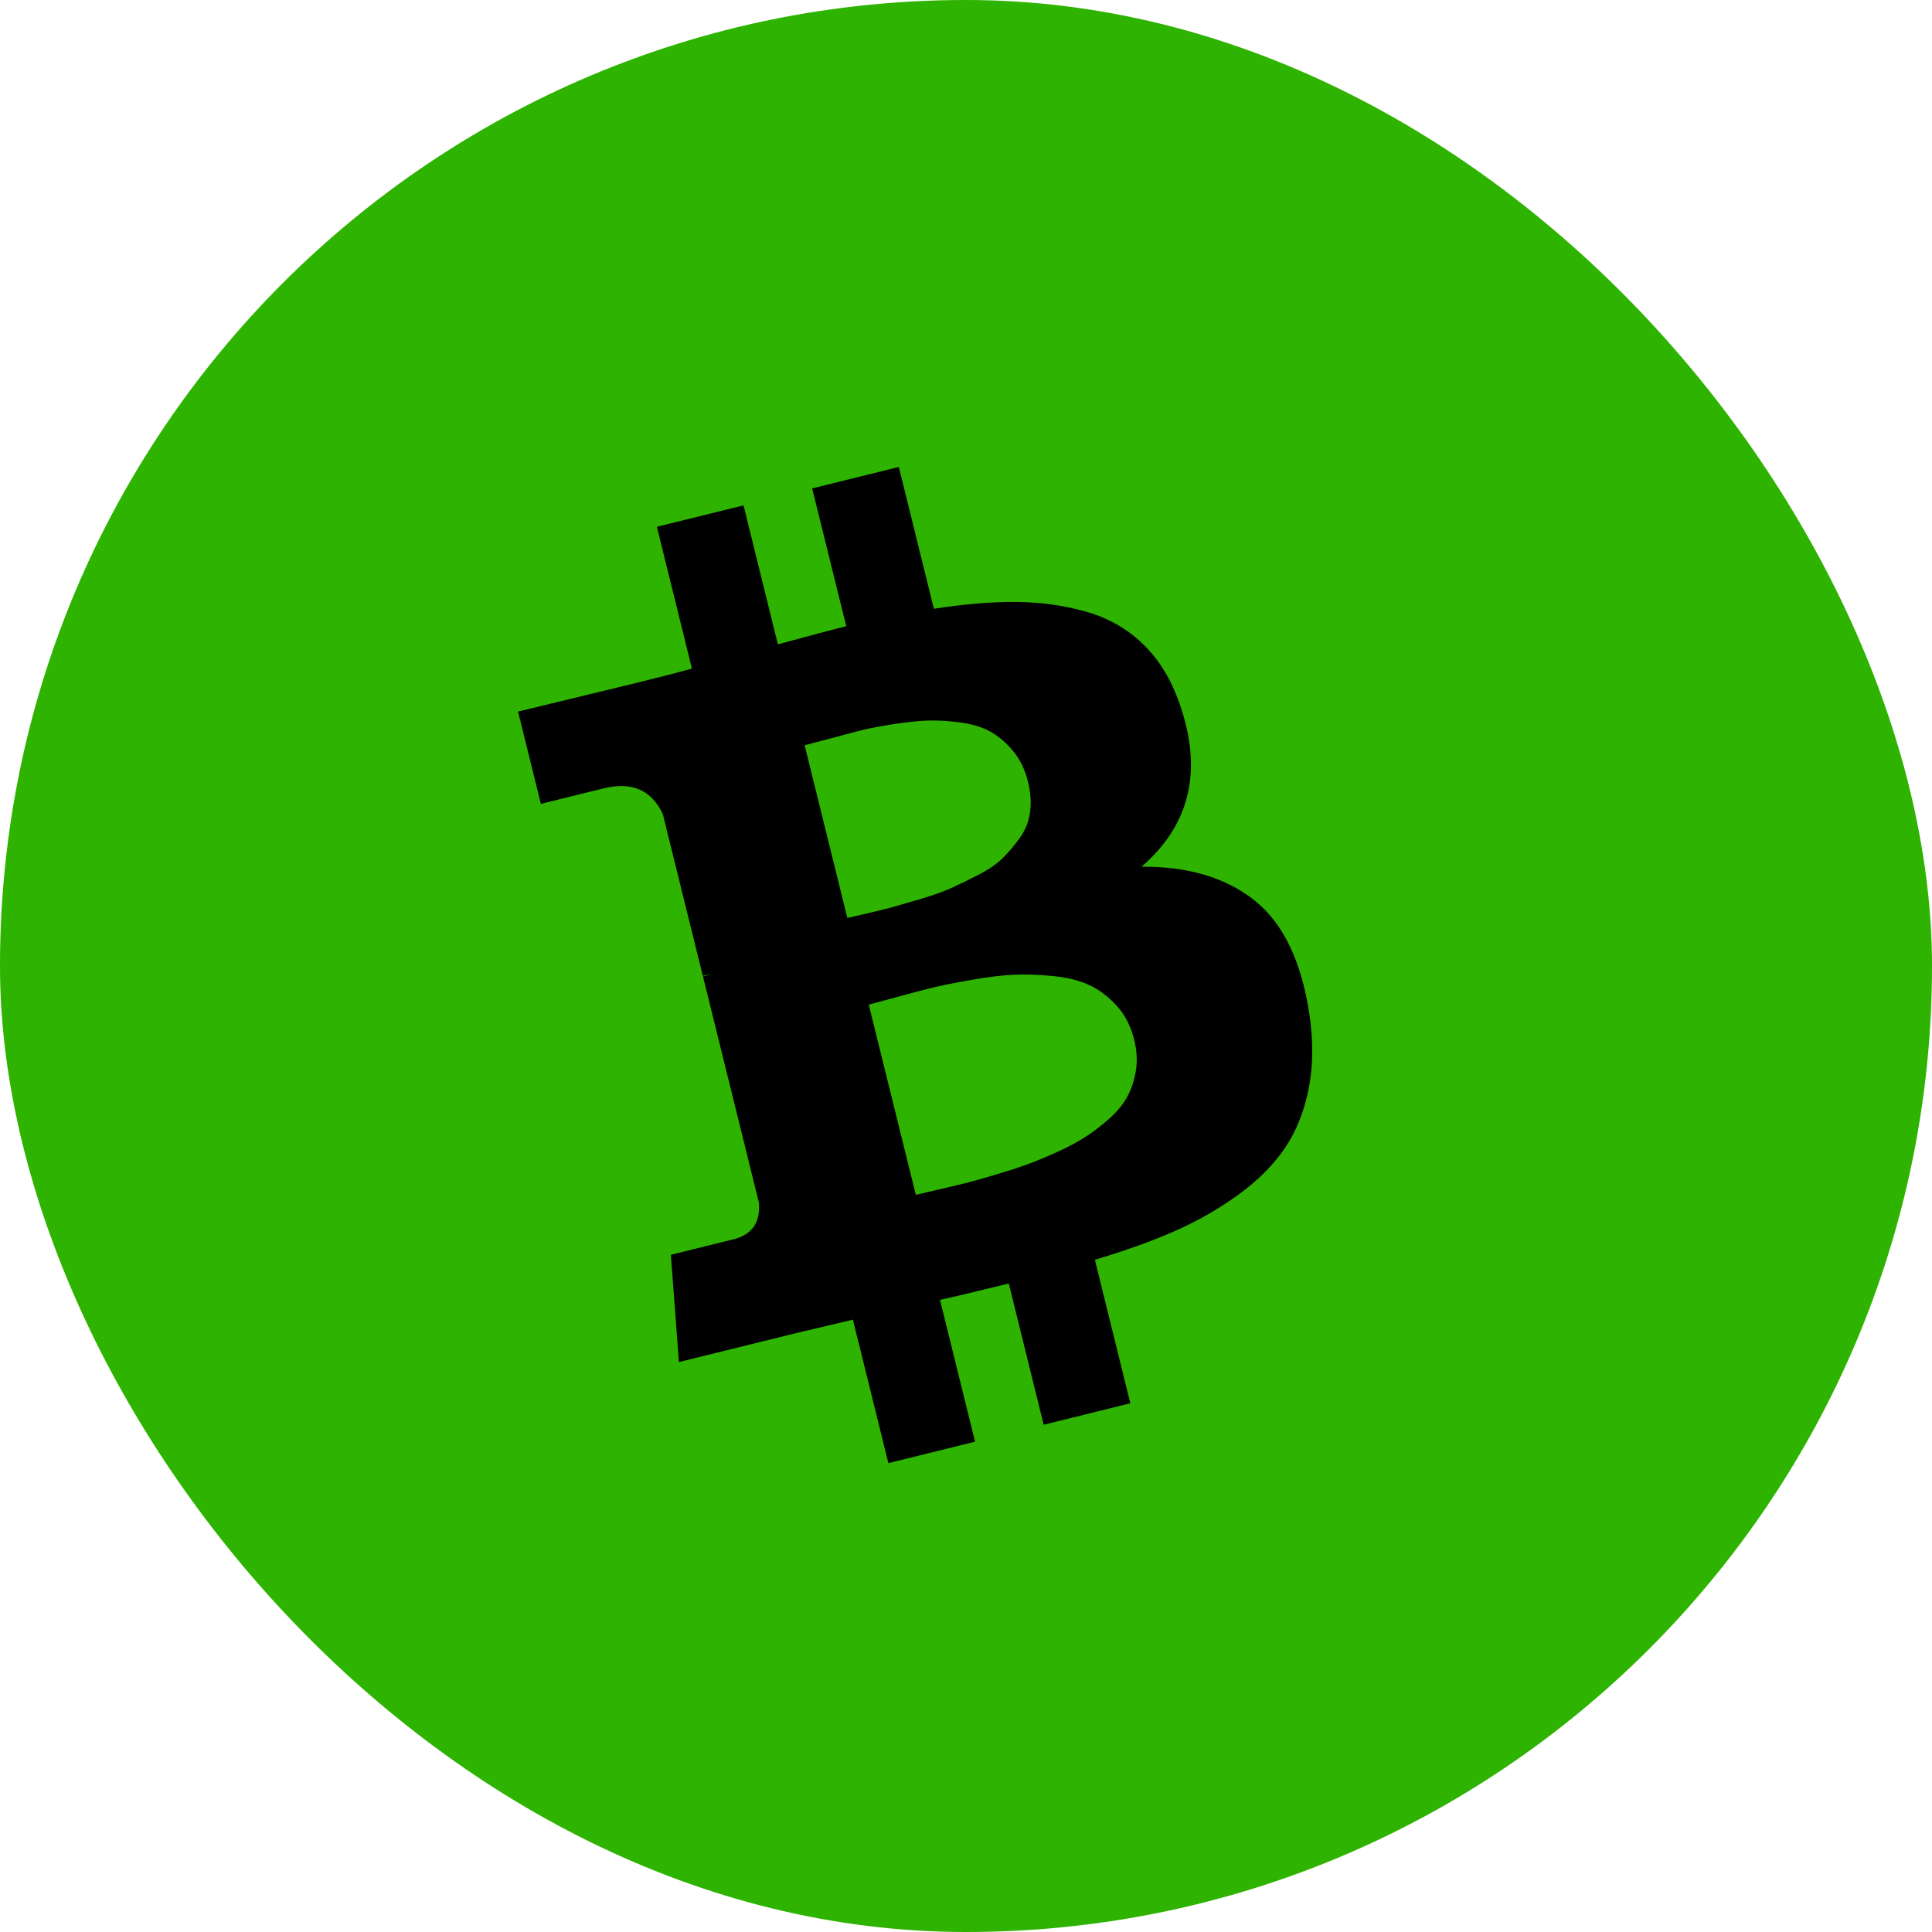 <svg width="48" height="48" viewBox="0 0 48 48" fill="none" xmlns="http://www.w3.org/2000/svg">
<rect width="48" height="48" rx="24" fill="#2DB300"/>
<path fill-rule="evenodd" clip-rule="evenodd" d="M29.302 17.474C29.889 19.128 29.576 20.482 28.362 21.533C29.517 21.525 30.451 21.803 31.165 22.368C31.878 22.933 32.334 23.879 32.533 25.204C32.632 25.882 32.624 26.502 32.511 27.064C32.398 27.626 32.2 28.115 31.917 28.531C31.634 28.947 31.25 29.332 30.763 29.684C30.277 30.037 29.75 30.338 29.184 30.587C28.617 30.836 27.957 31.073 27.202 31.299L28.083 34.864L25.93 35.397L25.063 31.888C24.317 32.072 23.747 32.208 23.354 32.295L24.225 35.818L22.072 36.351L21.19 32.786C21.023 32.827 20.77 32.887 20.434 32.966C20.097 33.044 19.84 33.105 19.663 33.149L16.867 33.84L16.668 31.175L18.22 30.791C18.686 30.676 18.897 30.371 18.854 29.877L17.465 24.258L17.688 24.202C17.63 24.207 17.554 24.221 17.461 24.244L16.469 20.231C16.191 19.628 15.698 19.413 14.99 19.588L13.438 19.972L12.871 17.679L15.838 16.96C16.435 16.813 16.886 16.697 17.191 16.611L16.32 13.088L18.473 12.556L19.326 16.009C20.086 15.801 20.652 15.651 21.025 15.559L20.178 12.134L22.331 11.602L23.202 15.125C23.955 15.008 24.633 14.951 25.237 14.955C25.841 14.959 26.42 15.039 26.973 15.194C27.525 15.349 27.999 15.617 28.395 15.999C28.791 16.381 29.093 16.872 29.302 17.474ZM28.18 25.836C28.097 25.5 27.953 25.219 27.749 24.993C27.544 24.767 27.319 24.595 27.073 24.478C26.826 24.361 26.523 24.285 26.163 24.25C25.804 24.215 25.477 24.205 25.184 24.218C24.89 24.231 24.535 24.274 24.118 24.348C23.701 24.421 23.376 24.487 23.143 24.544C22.91 24.602 22.611 24.681 22.245 24.782C21.879 24.882 21.659 24.941 21.584 24.96L22.753 29.685C22.827 29.666 23 29.626 23.272 29.564C23.543 29.502 23.767 29.449 23.944 29.405C24.122 29.361 24.367 29.293 24.68 29.201C24.994 29.108 25.262 29.022 25.484 28.943C25.707 28.863 25.962 28.758 26.252 28.627C26.541 28.496 26.783 28.367 26.979 28.239C27.175 28.112 27.372 27.959 27.571 27.782C27.769 27.604 27.918 27.419 28.019 27.226C28.12 27.032 28.188 26.818 28.223 26.582C28.259 26.345 28.244 26.097 28.18 25.836ZM25.165 18.652C25.34 18.861 25.466 19.119 25.542 19.427C25.606 19.688 25.623 19.936 25.592 20.171C25.561 20.406 25.48 20.616 25.348 20.802C25.216 20.988 25.075 21.157 24.924 21.308C24.773 21.459 24.569 21.601 24.31 21.734C24.051 21.867 23.824 21.978 23.628 22.066C23.432 22.154 23.182 22.243 22.878 22.333C22.574 22.423 22.343 22.49 22.186 22.534C22.029 22.578 21.812 22.631 21.536 22.695C21.26 22.758 21.099 22.795 21.052 22.807L19.991 18.515C20.056 18.499 20.239 18.451 20.541 18.371C20.843 18.292 21.093 18.225 21.293 18.171C21.492 18.116 21.765 18.061 22.112 18.005C22.459 17.949 22.755 17.916 23 17.904C23.244 17.893 23.519 17.907 23.825 17.945C24.131 17.983 24.387 18.058 24.593 18.171C24.799 18.283 24.99 18.443 25.165 18.652Z" fill="black"/>
</svg>
